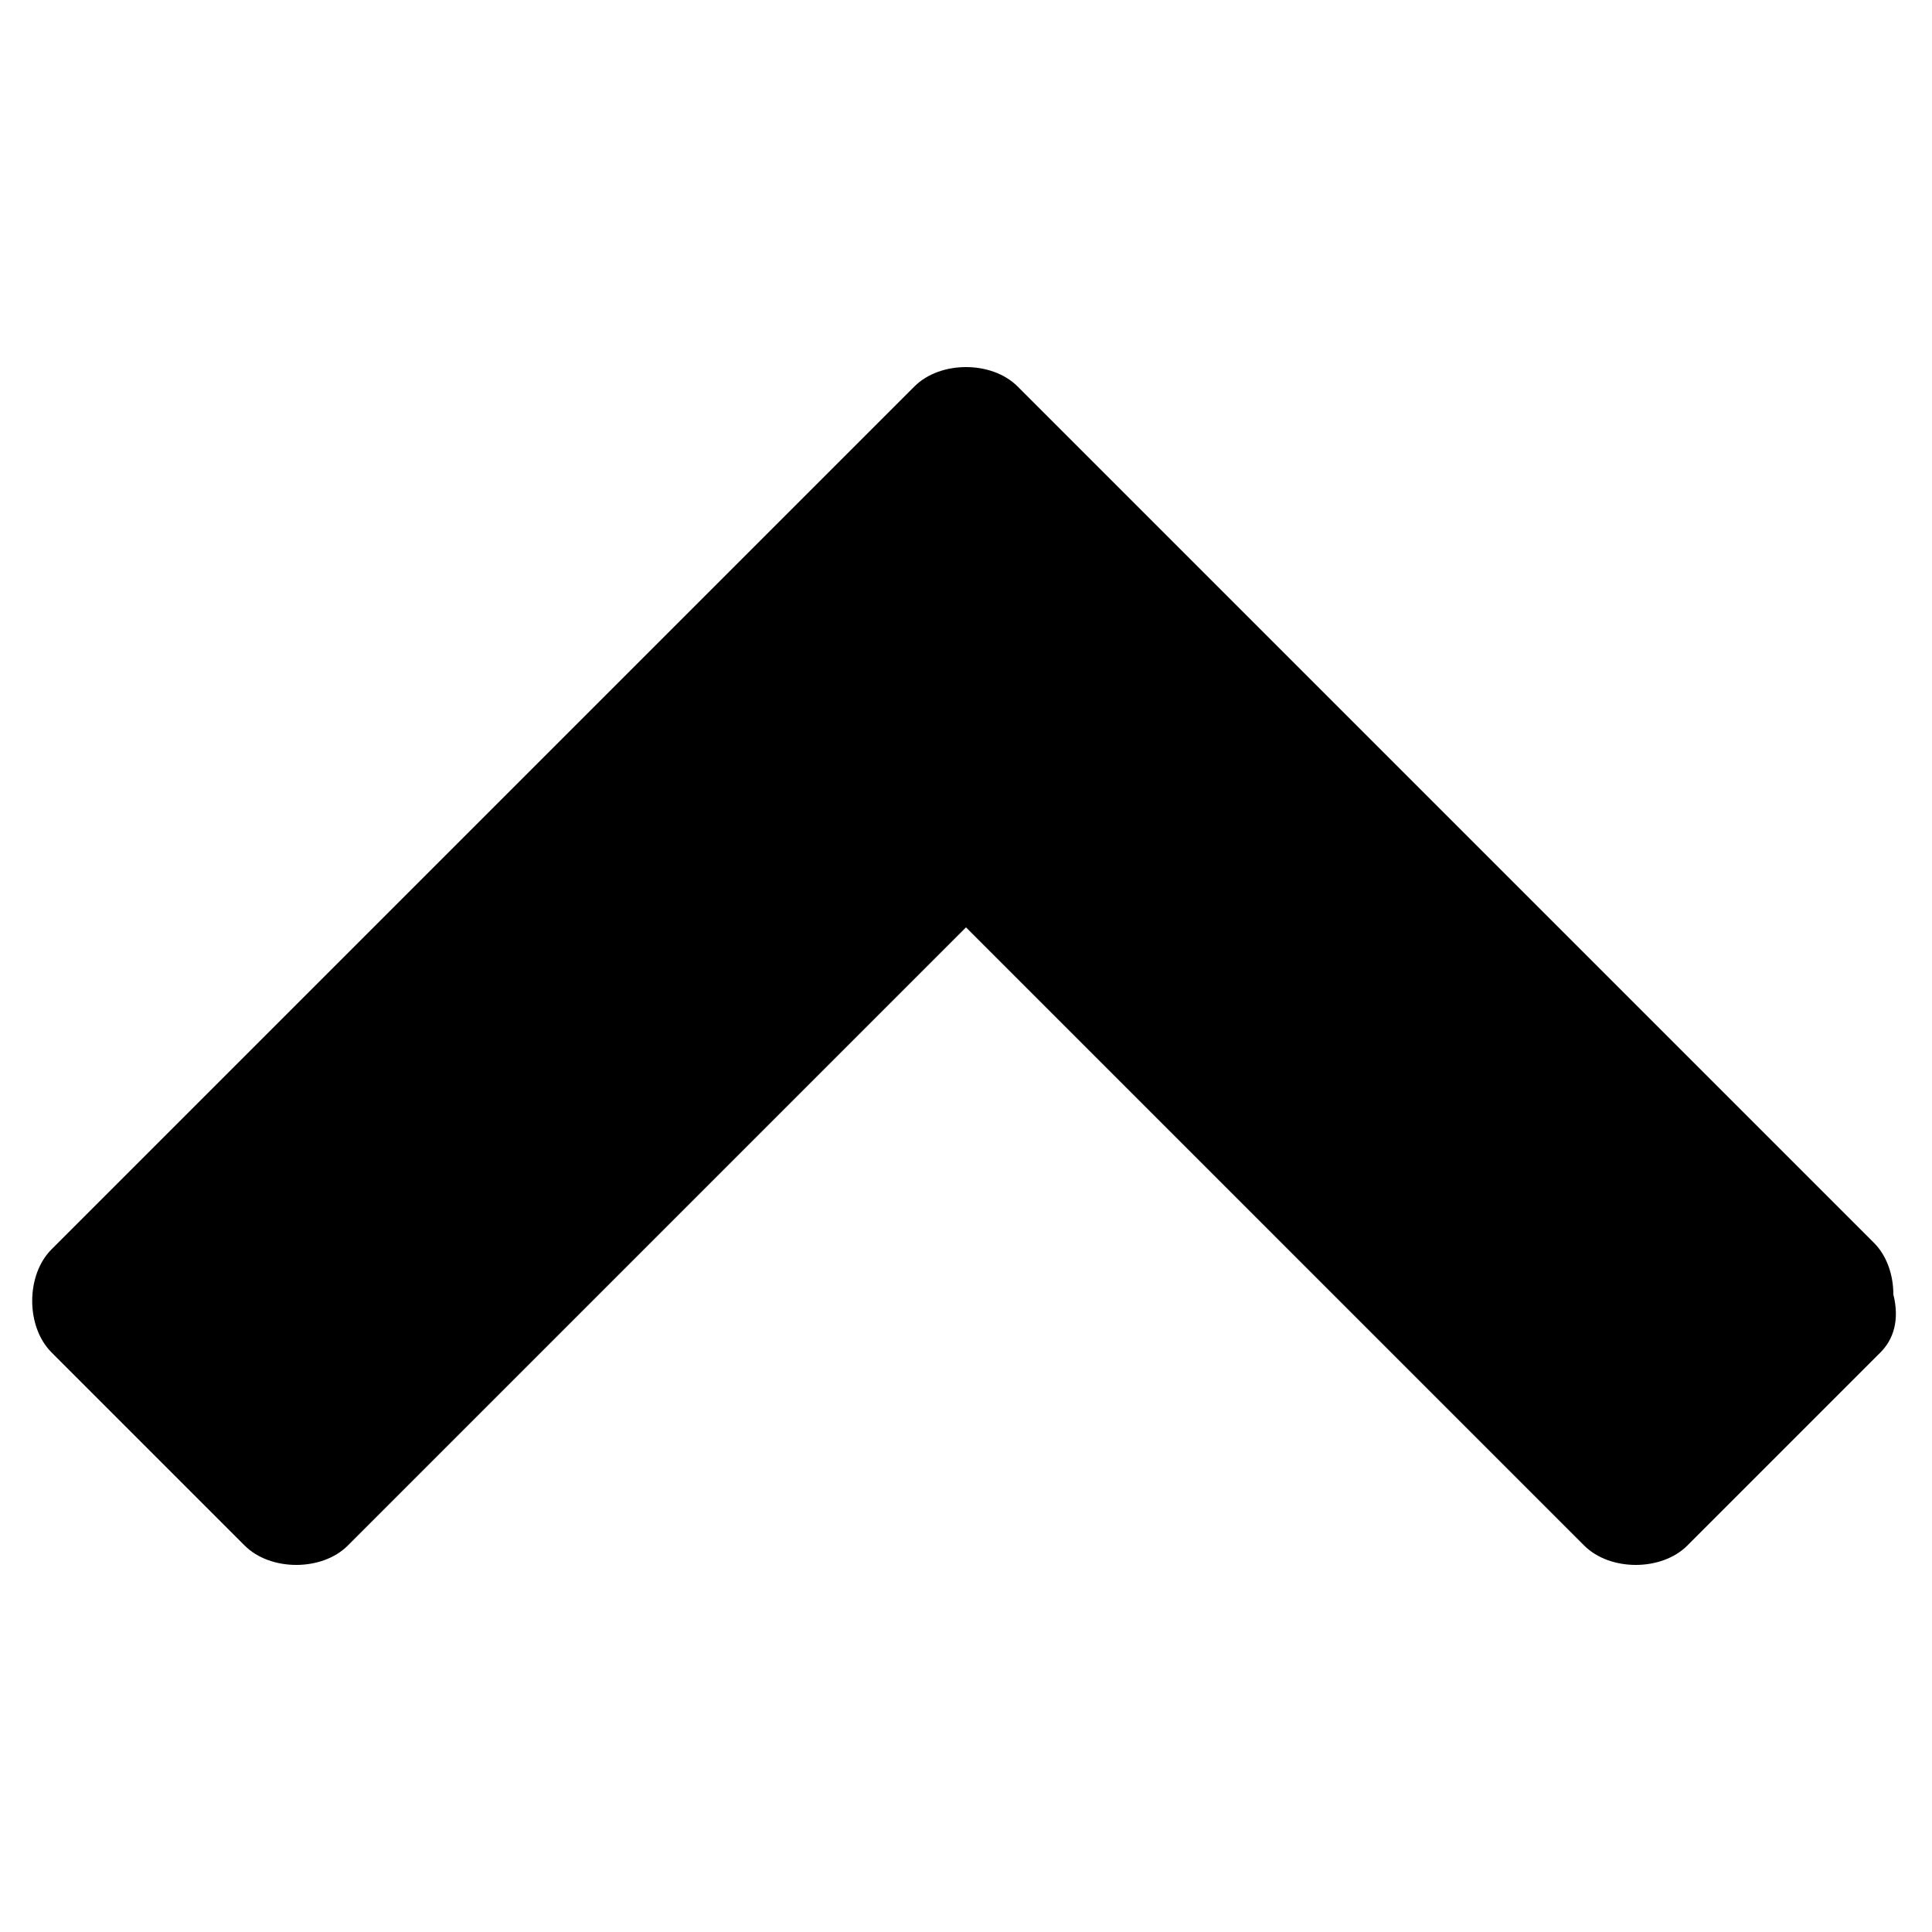 <?xml version="1.0" encoding="utf-8"?>
<!-- Generator: Adobe Illustrator 20.1.0, SVG Export Plug-In . SVG Version: 6.00 Build 0)  -->
<svg version="1.1" id="Layer_1" xmlns="http://www.w3.org/2000/svg" xmlns:xlink="http://www.w3.org/1999/xlink" x="0px" y="0px"
	 viewBox="0 0 30 30" style="enable-background:new 0 0 30 30;" xml:space="preserve">
<path d="M29.2,21l-3,3c-0.2,0.2-0.5,0.3-0.8,0.3s-0.6-0.1-0.8-0.3L15,14.4L5.4,24c-0.2,0.2-0.5,0.3-0.8,0.3c-0.3,0-0.6-0.1-0.8-0.3
	l-3-3c-0.2-0.2-0.3-0.5-0.3-0.8c0-0.3,0.1-0.6,0.3-0.8L14.2,6c0.2-0.2,0.5-0.3,0.8-0.3s0.6,0.1,0.8,0.3l13.3,13.3
	c0.2,0.2,0.3,0.5,0.3,0.8C29.5,20.5,29.4,20.8,29.2,21z"/>
</svg>
